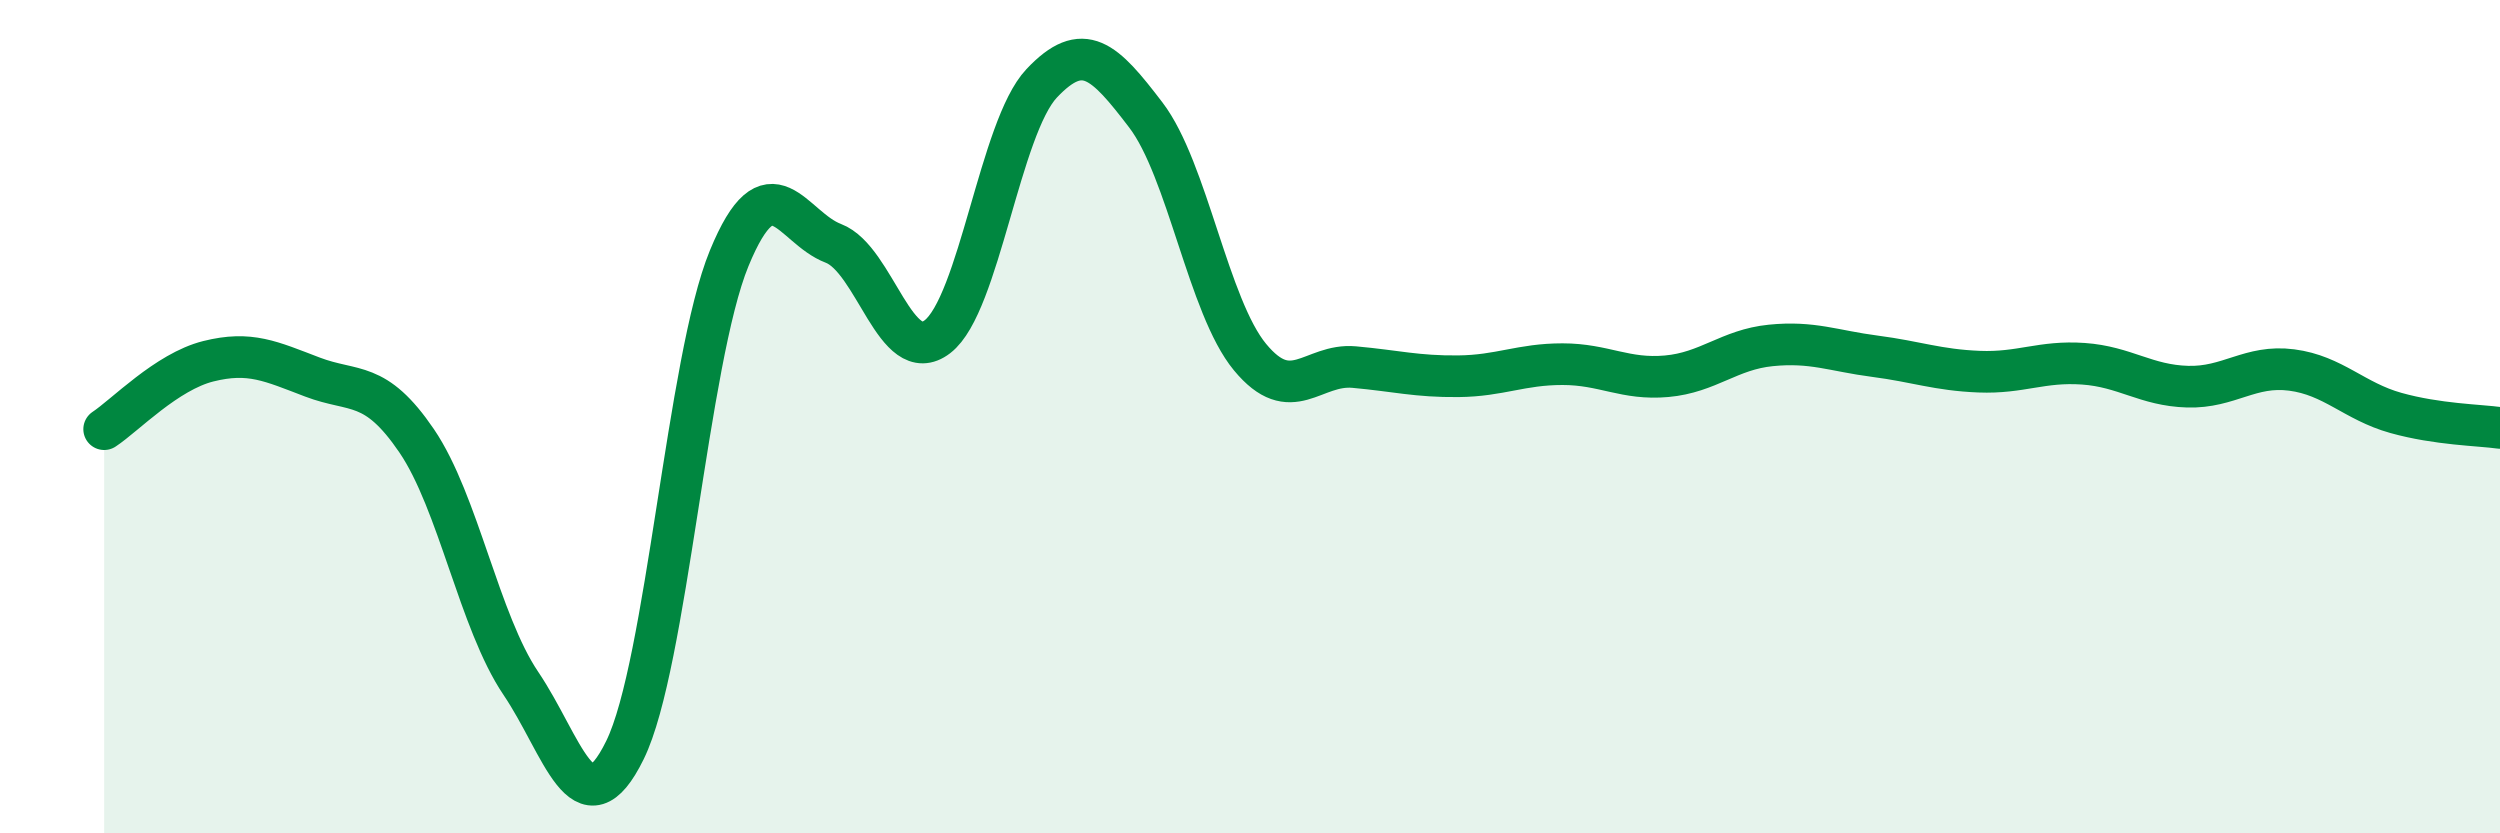 
    <svg width="60" height="20" viewBox="0 0 60 20" xmlns="http://www.w3.org/2000/svg">
      <path
        d="M 2.5,10.3 C 3,9.97 4,8.92 5,8.67 C 6,8.42 6.5,8.67 7.5,9.05 C 8.5,9.43 9,9.11 10,10.58 C 11,12.05 11.5,14.92 12.5,16.4 C 13.5,17.88 14,20.04 15,18 C 16,15.96 16.5,8.63 17.5,6.2 C 18.5,3.77 19,5.46 20,5.84 C 21,6.22 21.5,8.85 22.5,8.08 C 23.5,7.31 24,3.06 25,2 C 26,0.94 26.5,1.45 27.5,2.76 C 28.5,4.07 29,7.36 30,8.57 C 31,9.78 31.5,8.72 32.5,8.81 C 33.5,8.9 34,9.04 35,9.03 C 36,9.02 36.5,8.74 37.5,8.74 C 38.5,8.74 39,9.12 40,9.03 C 41,8.94 41.5,8.39 42.5,8.29 C 43.5,8.19 44,8.42 45,8.55 C 46,8.68 46.5,8.88 47.5,8.92 C 48.5,8.96 49,8.66 50,8.73 C 51,8.8 51.5,9.25 52.5,9.28 C 53.5,9.31 54,8.75 55,8.88 C 56,9.01 56.5,9.63 57.5,9.91 C 58.5,10.19 59.5,10.2 60,10.27L60 20L2.5 20Z"
        fill="#008740"
        opacity="0.1"
        stroke-linecap="round"
        stroke-linejoin="round"
      />
      <path
        d="M 2.5,10.3 C 3,9.97 4,8.92 5,8.67 C 6,8.42 6.5,8.67 7.5,9.05 C 8.5,9.43 9,9.11 10,10.58 C 11,12.05 11.5,14.92 12.5,16.4 C 13.5,17.88 14,20.04 15,18 C 16,15.96 16.5,8.63 17.5,6.2 C 18.5,3.77 19,5.46 20,5.84 C 21,6.22 21.5,8.85 22.5,8.08 C 23.5,7.31 24,3.06 25,2 C 26,0.94 26.5,1.45 27.5,2.76 C 28.5,4.07 29,7.36 30,8.57 C 31,9.78 31.5,8.72 32.5,8.81 C 33.5,8.9 34,9.04 35,9.03 C 36,9.02 36.5,8.74 37.5,8.74 C 38.5,8.74 39,9.12 40,9.03 C 41,8.94 41.5,8.39 42.5,8.29 C 43.5,8.19 44,8.42 45,8.55 C 46,8.68 46.5,8.88 47.5,8.92 C 48.5,8.96 49,8.66 50,8.73 C 51,8.8 51.5,9.25 52.5,9.28 C 53.5,9.31 54,8.75 55,8.88 C 56,9.01 56.5,9.63 57.5,9.91 C 58.5,10.19 59.5,10.2 60,10.27"
        stroke="#008740"
        stroke-width="1"
        fill="none"
        stroke-linecap="round"
        stroke-linejoin="round"
      />
    </svg>
  